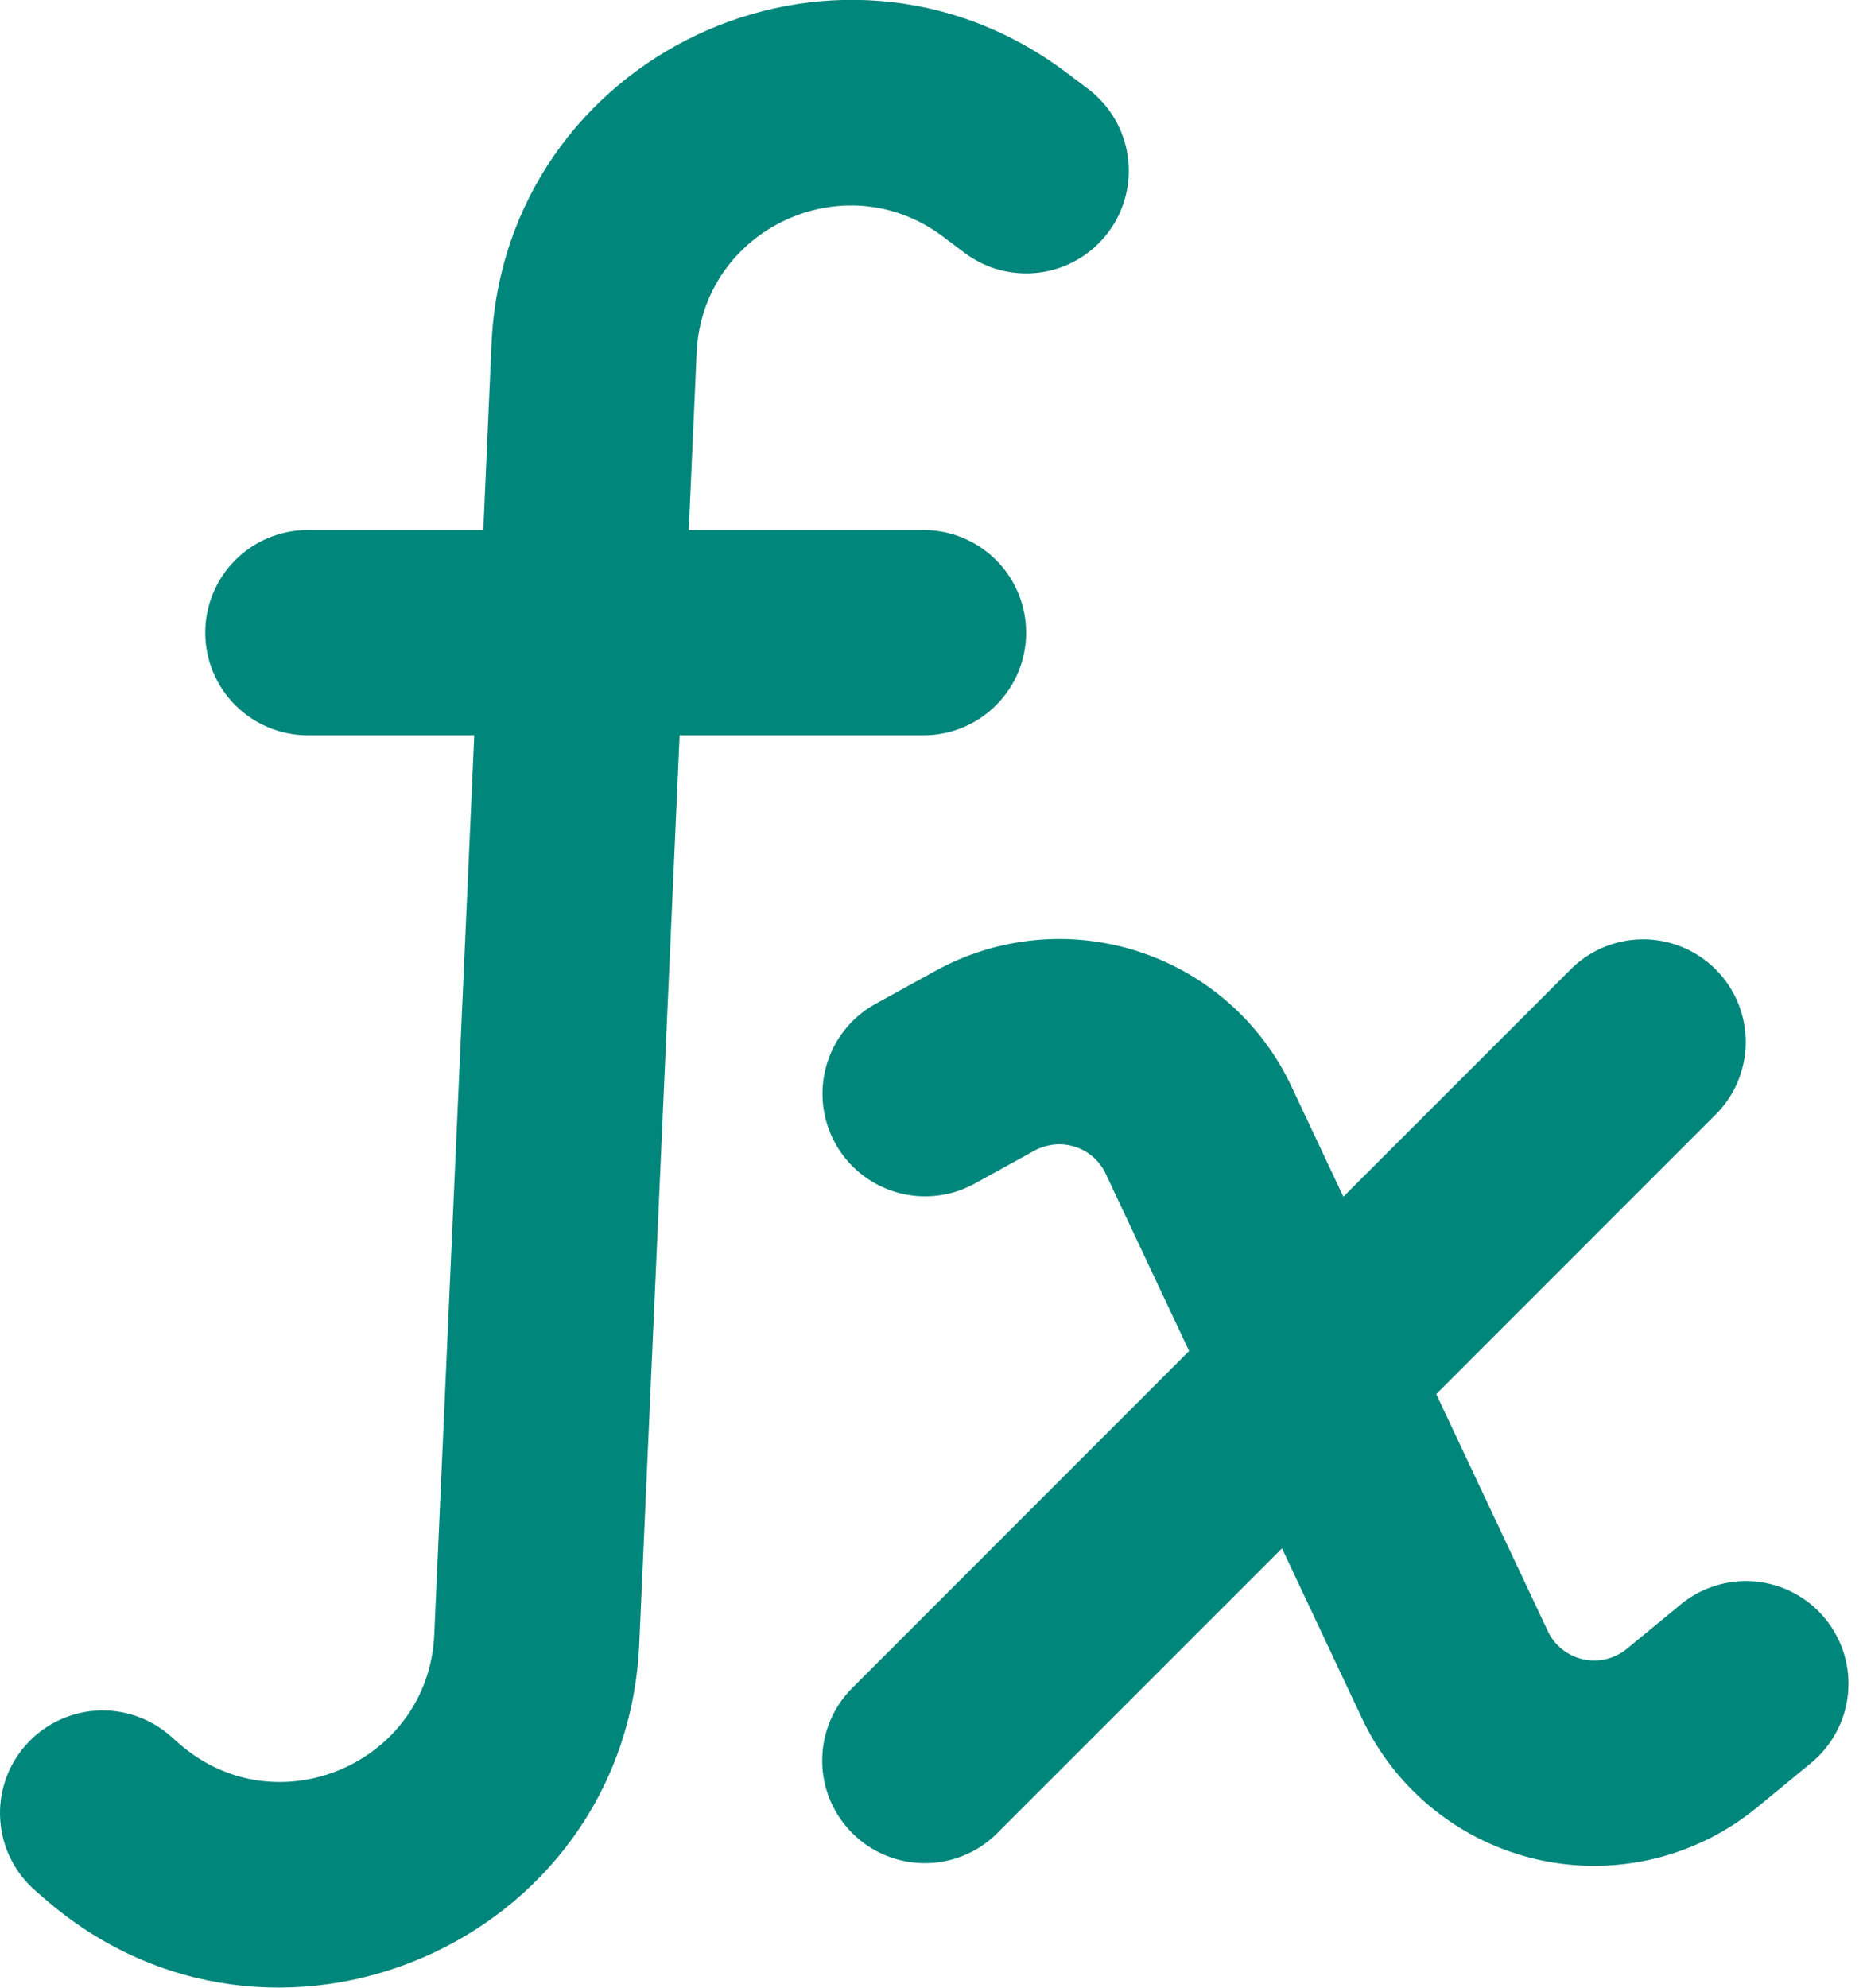 <svg xmlns="http://www.w3.org/2000/svg" fill="none" viewBox="0 0 30 32" height="32" width="30">
<path fill="#00867B" d="M15.181 3.806C13.588 2.612 11.306 3.691 11.218 5.68L11.091 8.532H14.872C15.31 8.532 15.73 8.707 16.04 9.016C16.35 9.326 16.524 9.747 16.524 10.185C16.524 10.623 16.35 11.043 16.04 11.353C15.73 11.663 15.31 11.837 14.872 11.837H10.944L10.294 26.462C10.08 31.305 4.357 33.749 0.709 30.558L0.565 30.433C0.401 30.29 0.268 30.116 0.171 29.921C0.075 29.727 0.018 29.515 0.004 29.299C-0.011 29.082 0.017 28.865 0.087 28.659C0.156 28.453 0.266 28.264 0.409 28.1C0.552 27.937 0.725 27.803 0.92 27.707C1.114 27.61 1.326 27.553 1.543 27.539C1.759 27.524 1.976 27.553 2.182 27.622C2.388 27.692 2.578 27.801 2.741 27.944L2.885 28.07C4.448 29.439 6.9 28.39 6.993 26.315L7.637 11.837H4.957C4.519 11.837 4.099 11.663 3.789 11.353C3.479 11.043 3.305 10.623 3.305 10.185C3.305 9.747 3.479 9.326 3.789 9.016C4.099 8.707 4.519 8.532 4.957 8.532H7.783L7.915 5.533C8.123 0.89 13.446 -1.625 17.164 1.162L17.516 1.427C17.689 1.557 17.836 1.72 17.946 1.907C18.057 2.094 18.13 2.3 18.16 2.515C18.191 2.73 18.179 2.949 18.125 3.159C18.071 3.369 17.977 3.567 17.846 3.74C17.716 3.914 17.553 4.06 17.366 4.171C17.18 4.281 16.973 4.354 16.758 4.385C16.543 4.415 16.324 4.403 16.114 4.35C15.904 4.296 15.707 4.201 15.533 4.071L15.181 3.806ZM16.66 18.523C16.759 18.469 16.868 18.436 16.98 18.425C17.092 18.414 17.206 18.427 17.313 18.462C17.42 18.496 17.519 18.553 17.604 18.627C17.688 18.702 17.757 18.793 17.805 18.895L19.148 21.749L13.704 27.194C13.403 27.505 13.236 27.923 13.24 28.356C13.243 28.789 13.417 29.204 13.724 29.51C14.03 29.817 14.444 29.99 14.878 29.994C15.311 29.998 15.729 29.831 16.04 29.53L20.644 24.927L21.933 27.665C22.201 28.234 22.596 28.735 23.087 29.129C23.578 29.523 24.153 29.799 24.767 29.937C25.381 30.075 26.019 30.07 26.631 29.924C27.243 29.777 27.814 29.493 28.3 29.092L29.143 28.398C29.314 28.262 29.457 28.092 29.562 27.9C29.668 27.708 29.734 27.496 29.757 27.278C29.78 27.06 29.759 26.839 29.696 26.629C29.632 26.419 29.528 26.224 29.388 26.054C29.249 25.885 29.077 25.745 28.883 25.643C28.689 25.541 28.476 25.479 28.258 25.459C28.039 25.44 27.819 25.465 27.61 25.532C27.401 25.599 27.207 25.706 27.041 25.849L26.198 26.543C26.101 26.623 25.987 26.68 25.864 26.709C25.742 26.739 25.614 26.74 25.491 26.712C25.368 26.685 25.253 26.63 25.155 26.551C25.057 26.473 24.977 26.372 24.924 26.258L23.128 22.443L27.607 17.963C27.765 17.811 27.891 17.628 27.978 17.427C28.064 17.225 28.11 17.008 28.112 16.789C28.114 16.569 28.072 16.352 27.989 16.149C27.906 15.946 27.783 15.761 27.628 15.606C27.473 15.451 27.288 15.328 27.085 15.245C26.882 15.162 26.665 15.12 26.445 15.122C26.226 15.124 26.009 15.17 25.807 15.256C25.606 15.343 25.423 15.469 25.271 15.627L21.632 19.265L20.796 17.489C20.556 16.978 20.213 16.522 19.79 16.149C19.366 15.775 18.871 15.493 18.334 15.319C17.797 15.144 17.23 15.082 16.668 15.135C16.107 15.188 15.561 15.356 15.067 15.628L14.075 16.174C13.699 16.389 13.423 16.743 13.306 17.16C13.189 17.578 13.24 18.024 13.449 18.404C13.658 18.784 14.008 19.066 14.423 19.19C14.838 19.314 15.285 19.271 15.668 19.069L16.66 18.523Z" id="Vector"></path>
</svg>
